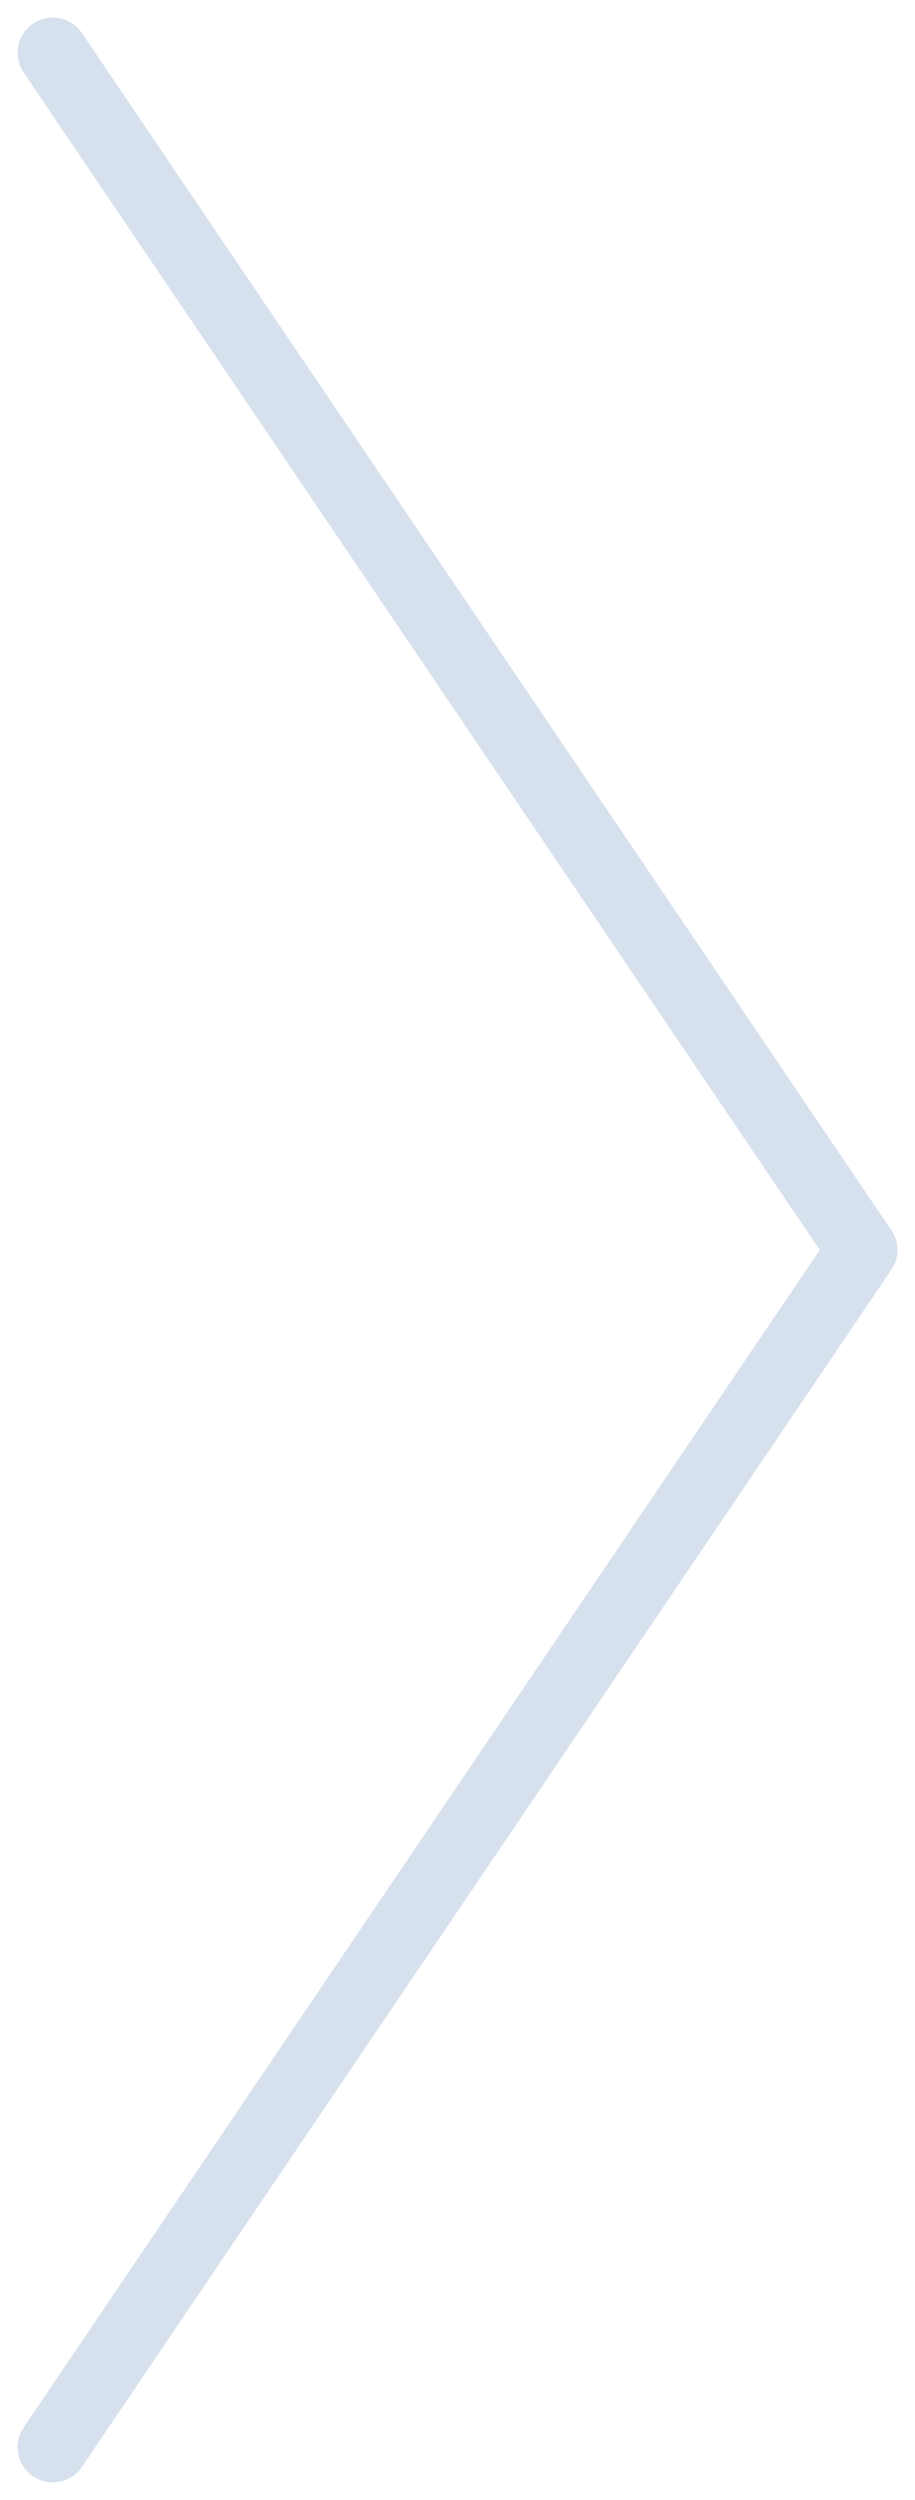 <svg fill-rule="evenodd" stroke-linecap="round" stroke-miterlimit="10" viewBox="0 0 26 71" xmlns="http://www.w3.org/2000/svg"><path d="m1.5 1.5 23 34m-23 34 23-34" fill="none" stroke="#d7e1ee" stroke-width="2"/></svg>